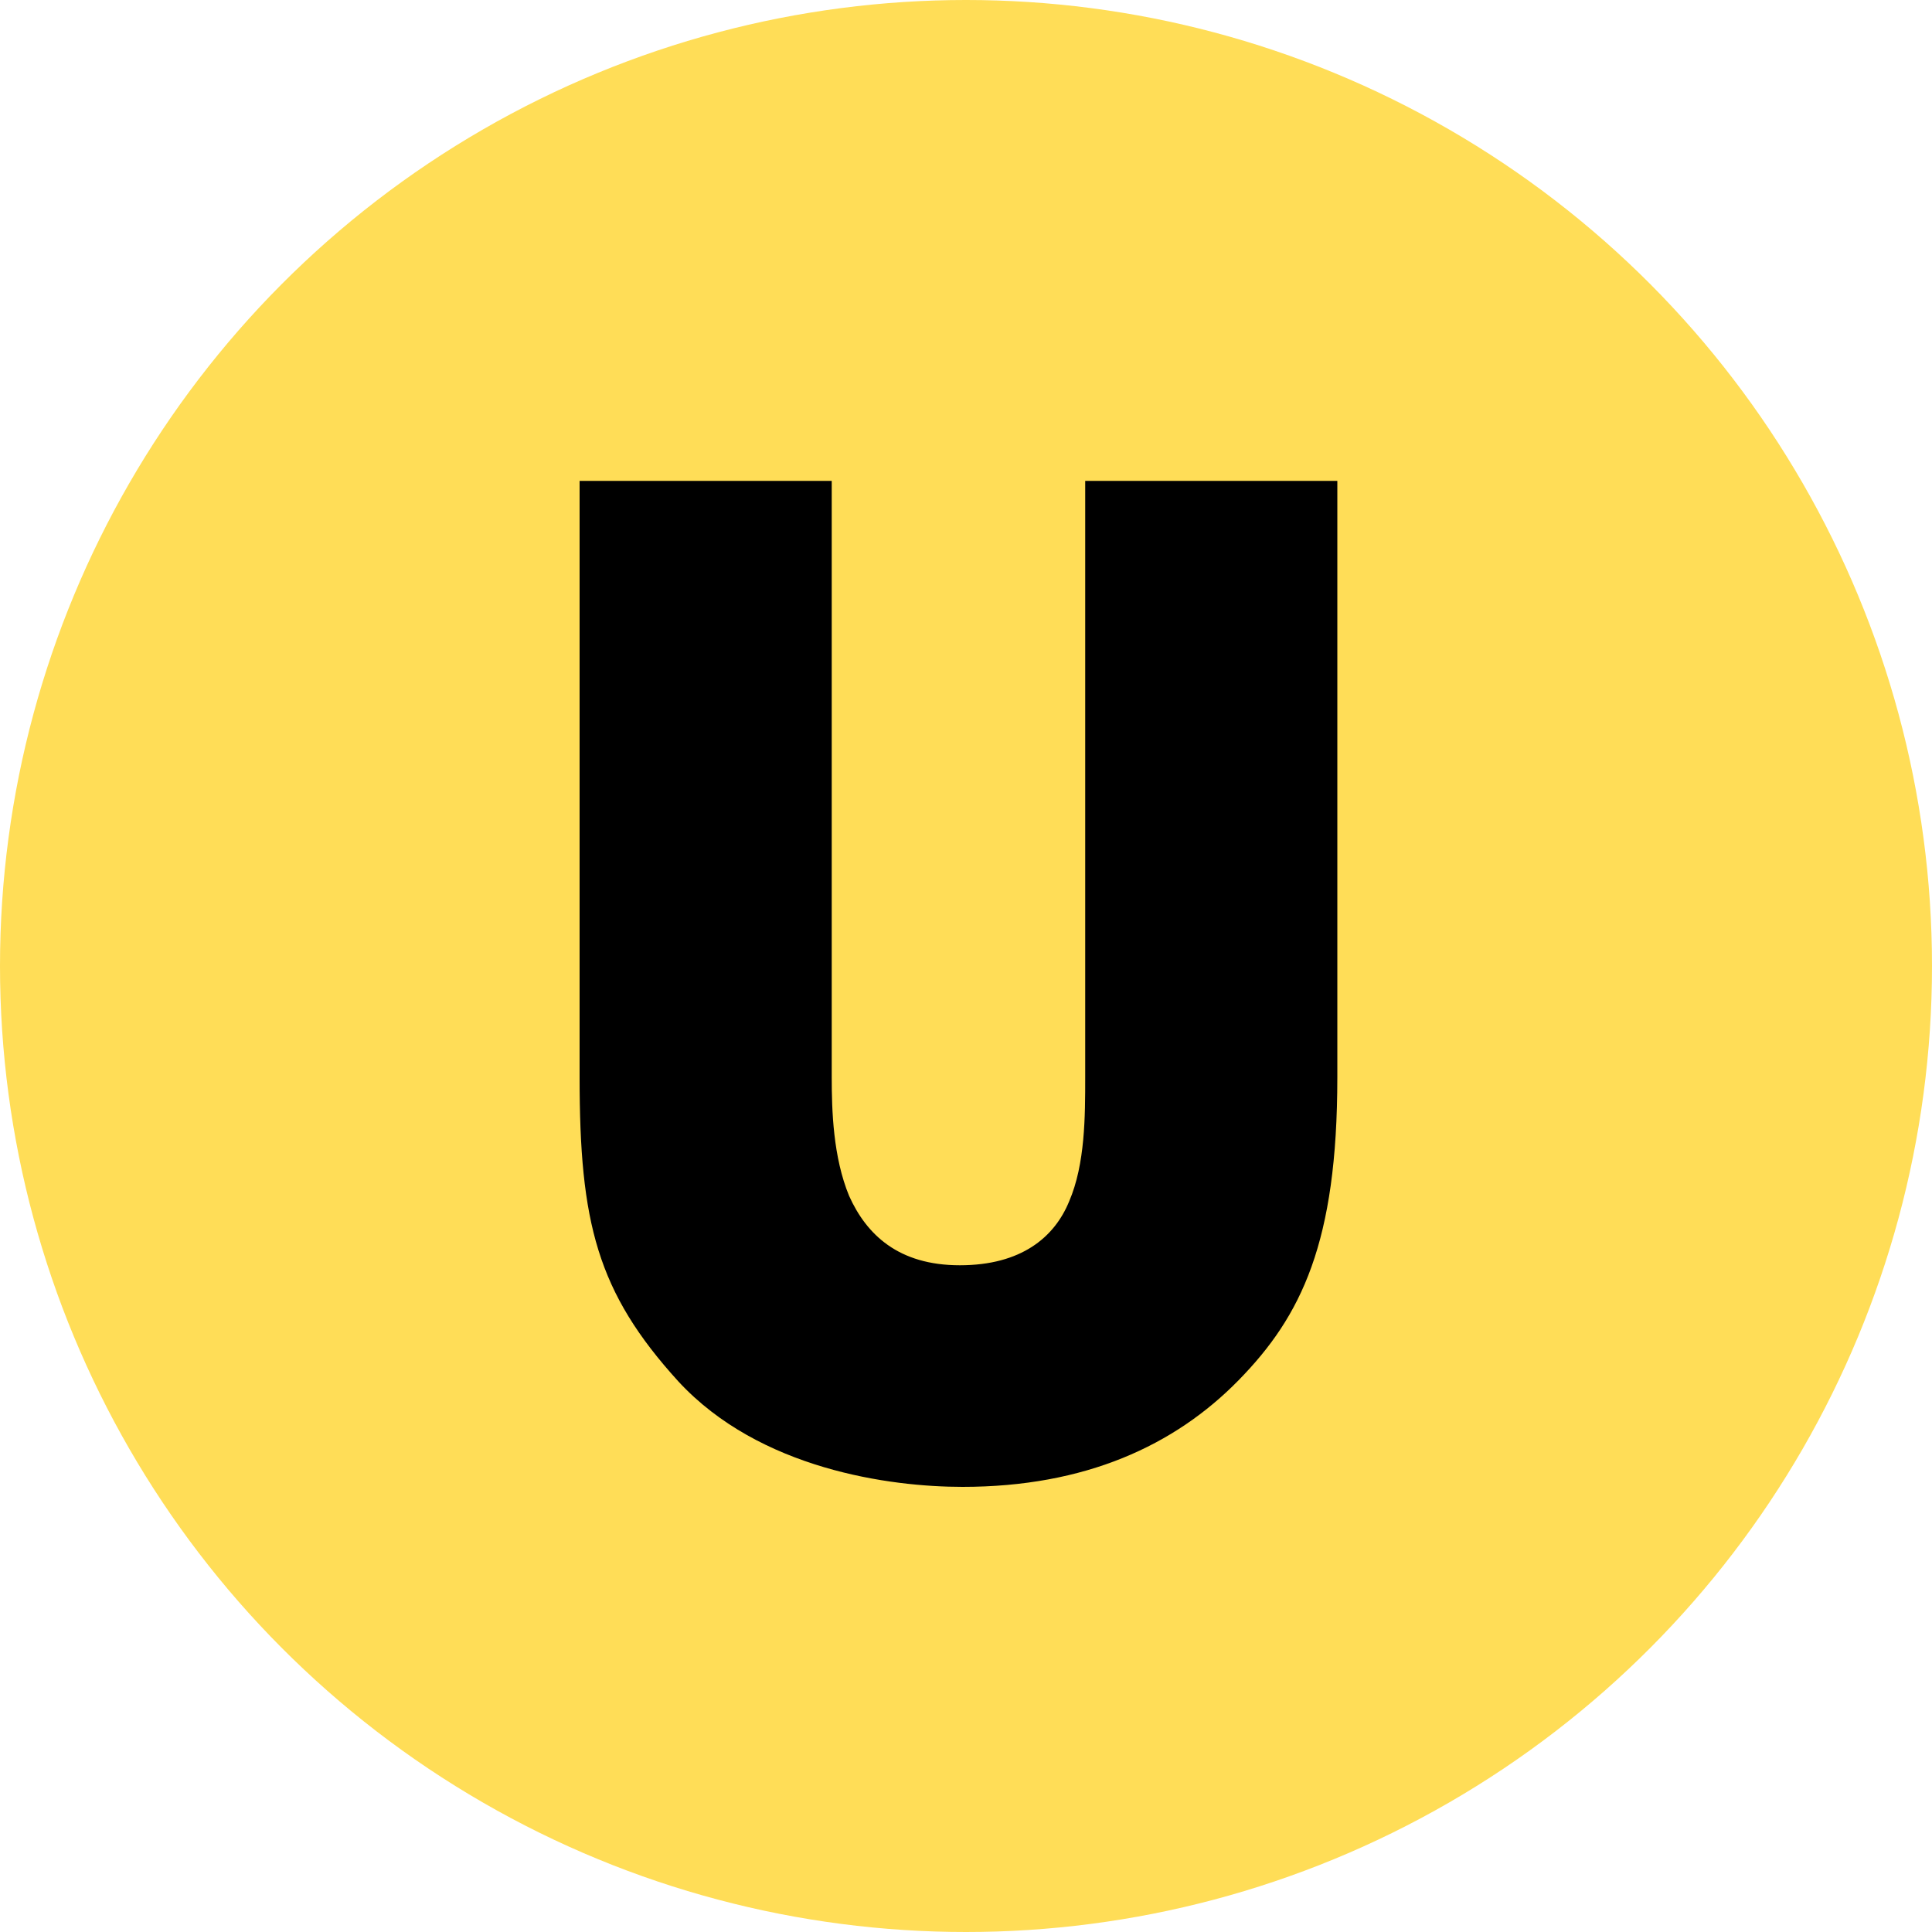 <svg xmlns="http://www.w3.org/2000/svg" id="Layer_1" viewBox="0 0 100 100"><defs><style>.cls-1,.cls-2{stroke-width:0px;}.cls-2{fill:#ffdd57;}</style></defs><circle class="cls-2" cx="50" cy="50" r="50"/><path class="cls-1" d="m43.05,24.88v30.87c0,1.73.07,4.14.9,6.15.9,2,2.55,3.59,5.73,3.59s4.9-1.45,5.66-3.31c.83-1.93.83-4.42.83-6.42v-30.87h13.05v30.87c0,8.56-1.86,12.36-5.11,15.68-3.31,3.38-7.94,5.52-14.29,5.52-3.73,0-10.5-.9-14.71-5.46-4.21-4.63-5.11-8.22-5.11-15.74v-30.87h13.05Z"/></svg>